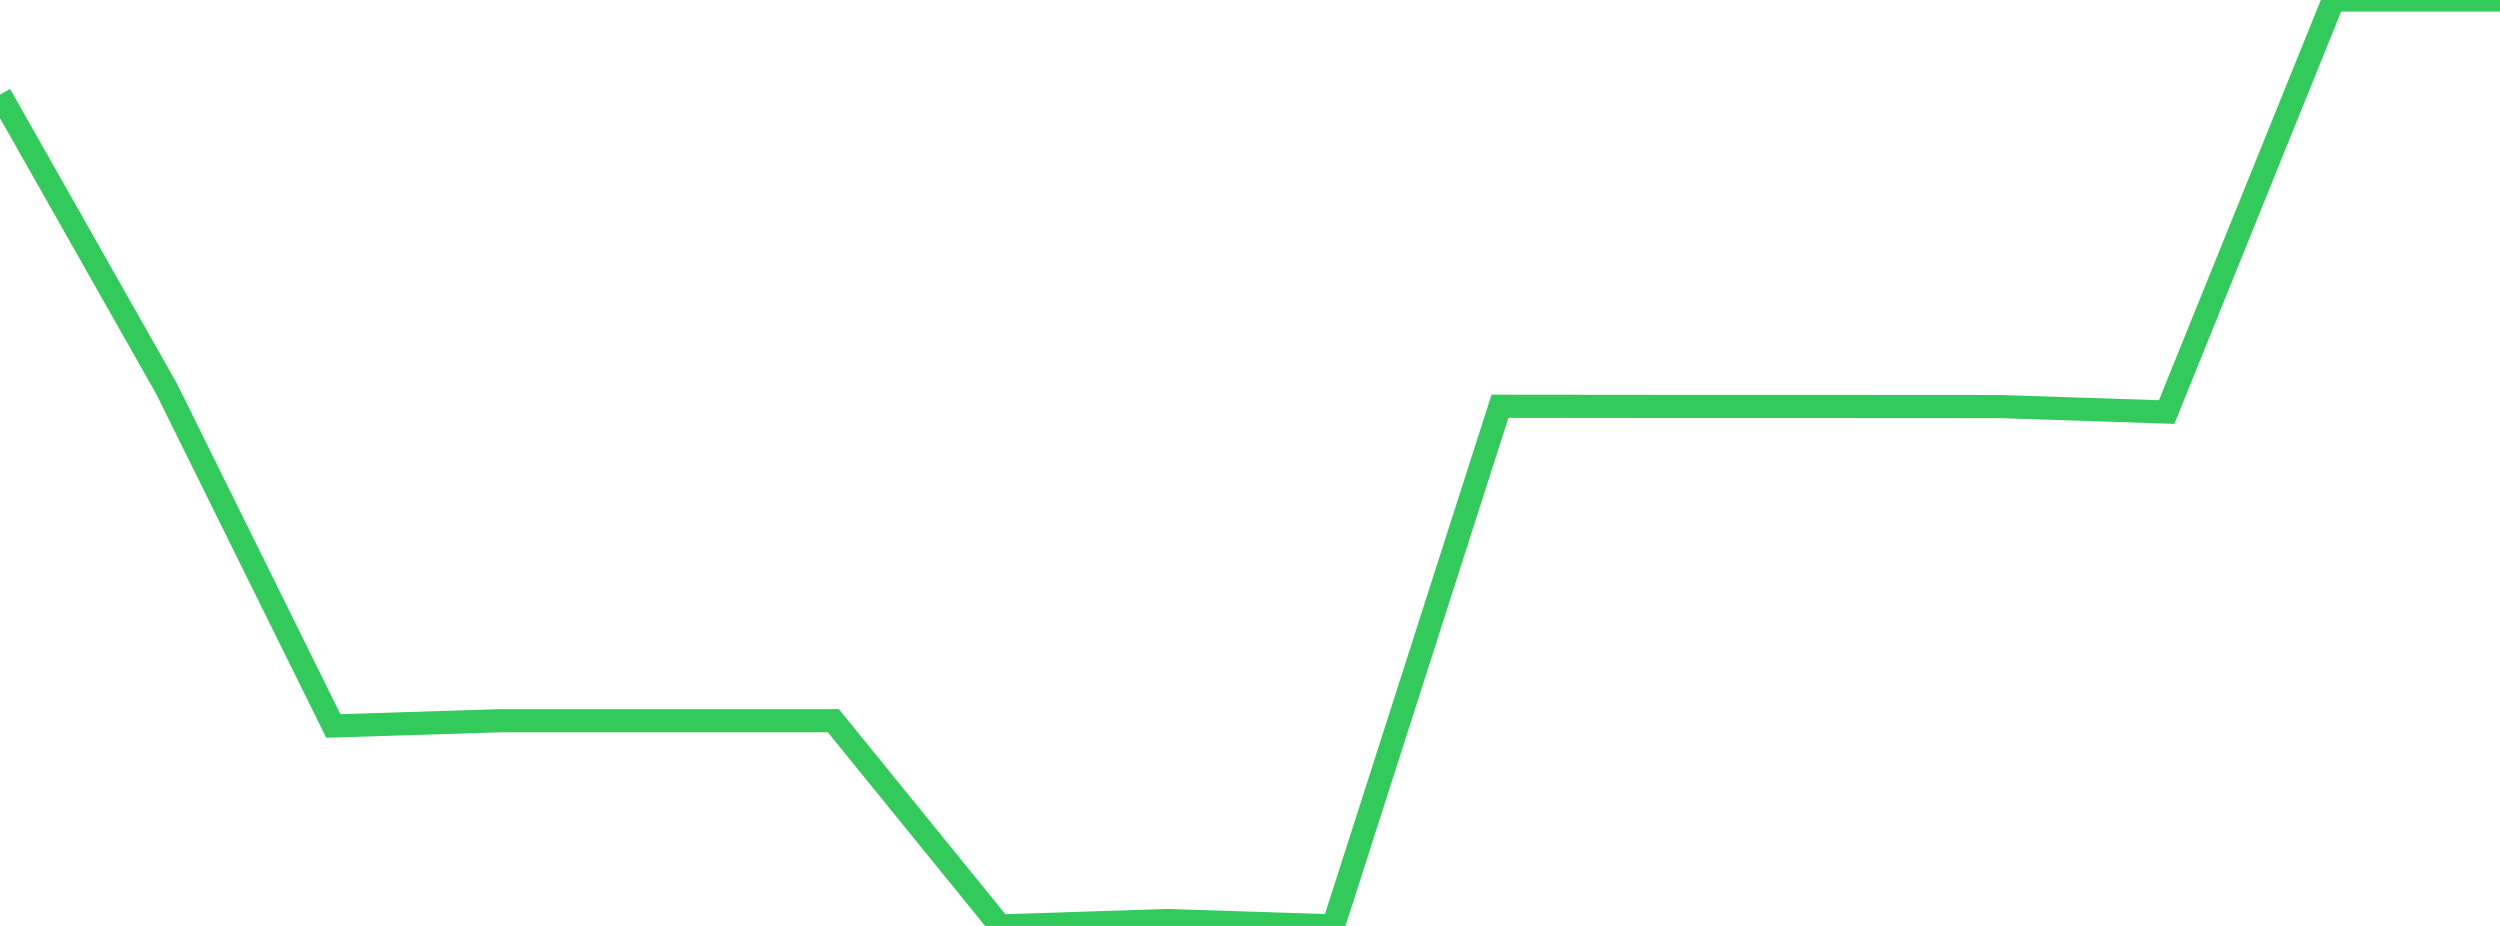 <?xml version="1.0" standalone="no"?>
<!DOCTYPE svg PUBLIC "-//W3C//DTD SVG 1.1//EN" "http://www.w3.org/Graphics/SVG/1.1/DTD/svg11.dtd">

<svg width="135" height="50" viewBox="0 0 135 50" preserveAspectRatio="none" 
  xmlns="http://www.w3.org/2000/svg"
  xmlns:xlink="http://www.w3.org/1999/xlink">


<polyline points="0.0, 5.111 9.0, 21.003 18.0, 39.201 27.0, 38.919 36.0, 38.918 45.0, 38.918 54.0, 50.0 63.0, 49.709 72.0, 49.998 81.0, 21.938 90.0, 21.947 99.0, 21.948 108.0, 21.954 117.0, 22.251 126.0, 0.0 135.0, 0" fill="none" stroke="#32ca5b" stroke-width="1.25"/>

</svg>